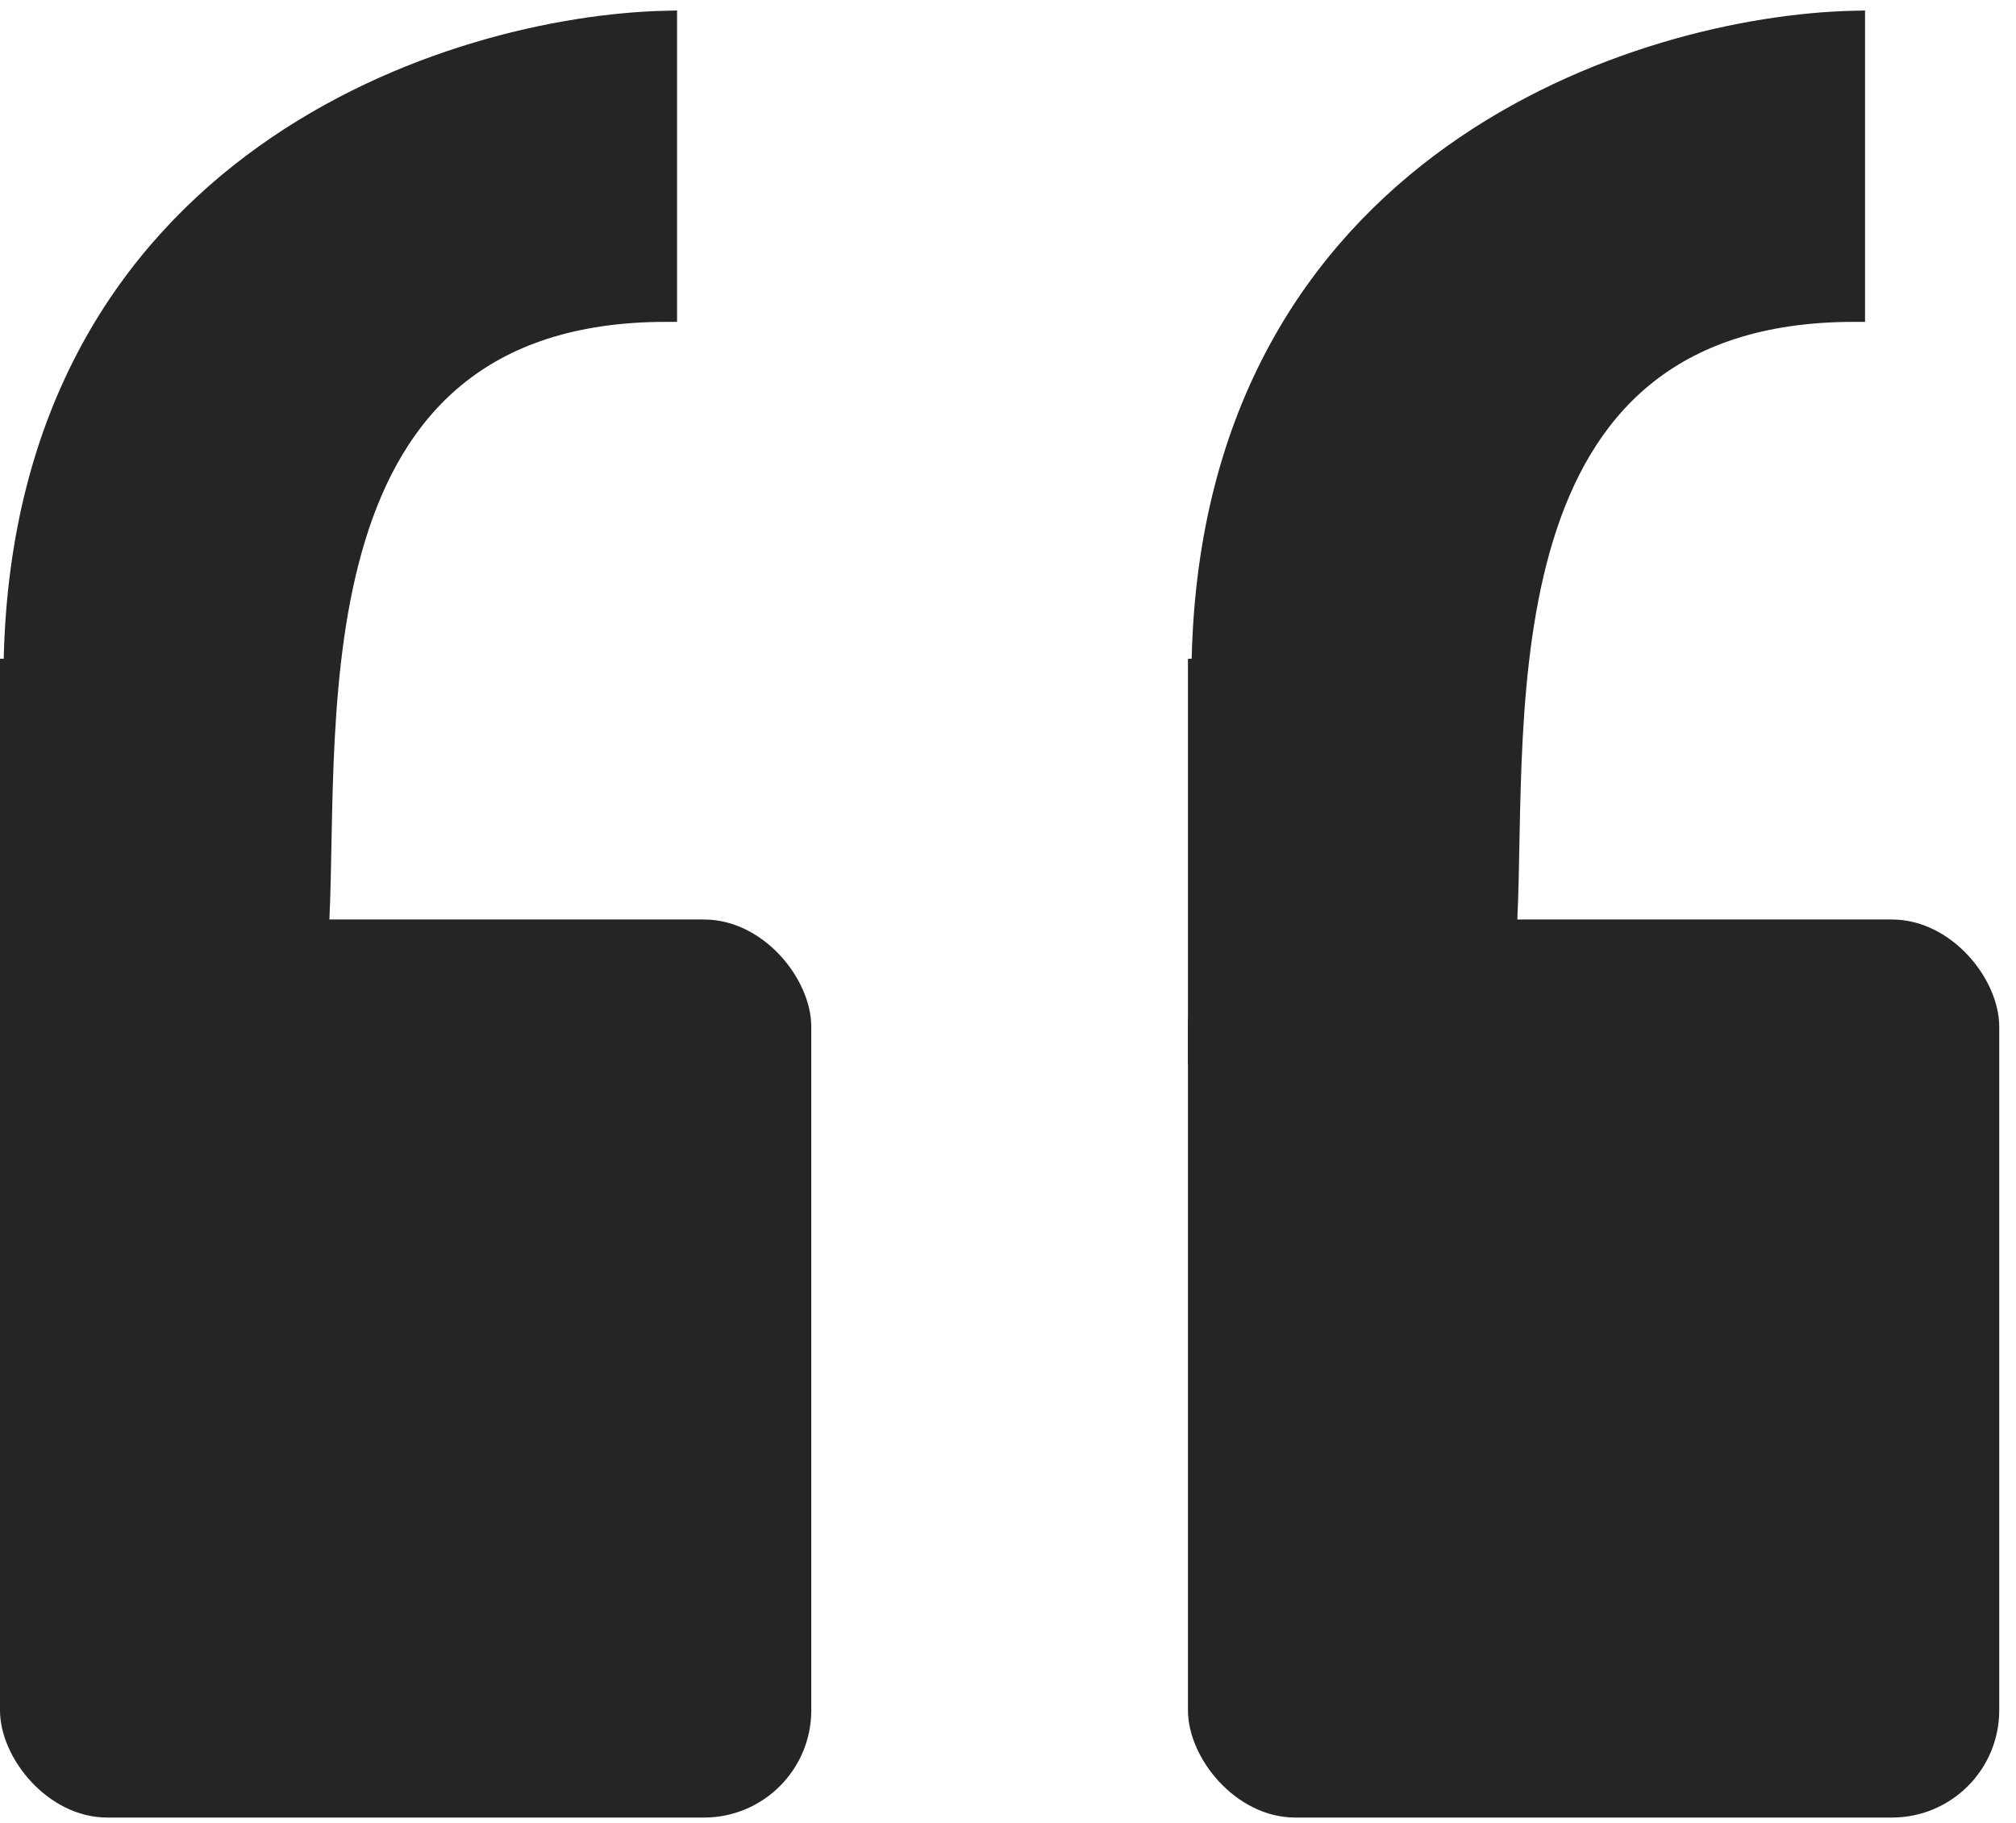 <svg xmlns="http://www.w3.org/2000/svg" width="94" height="85" viewBox="0 0 94 85" fill="none"><rect x="55.391" y="42.88" width="37.827" height="41.879" rx="5" fill="#252525"></rect><rect x="55.391" y="30.721" width="14.86" height="18.913" fill="#252525"></rect><path d="M86.461 14.509C68.898 14.509 70.7 33.198 70.249 42.879C65.296 48.508 55.524 53.957 56.065 30.721C56.605 7.485 76.554 1.225 86.461 1V14.509Z" fill="#252525" stroke="#252525"></path><rect y="42.88" width="37.827" height="41.879" rx="5" fill="#252525"></rect><rect y="30.721" width="14.86" height="18.913" fill="#252525"></rect><path d="M31.07 14.509C13.508 14.509 15.309 33.198 14.859 42.879C9.905 48.508 0.133 53.957 0.674 30.721C1.214 7.485 21.163 1.225 31.07 1V14.509Z" fill="#252525" stroke="#252525"></path></svg>